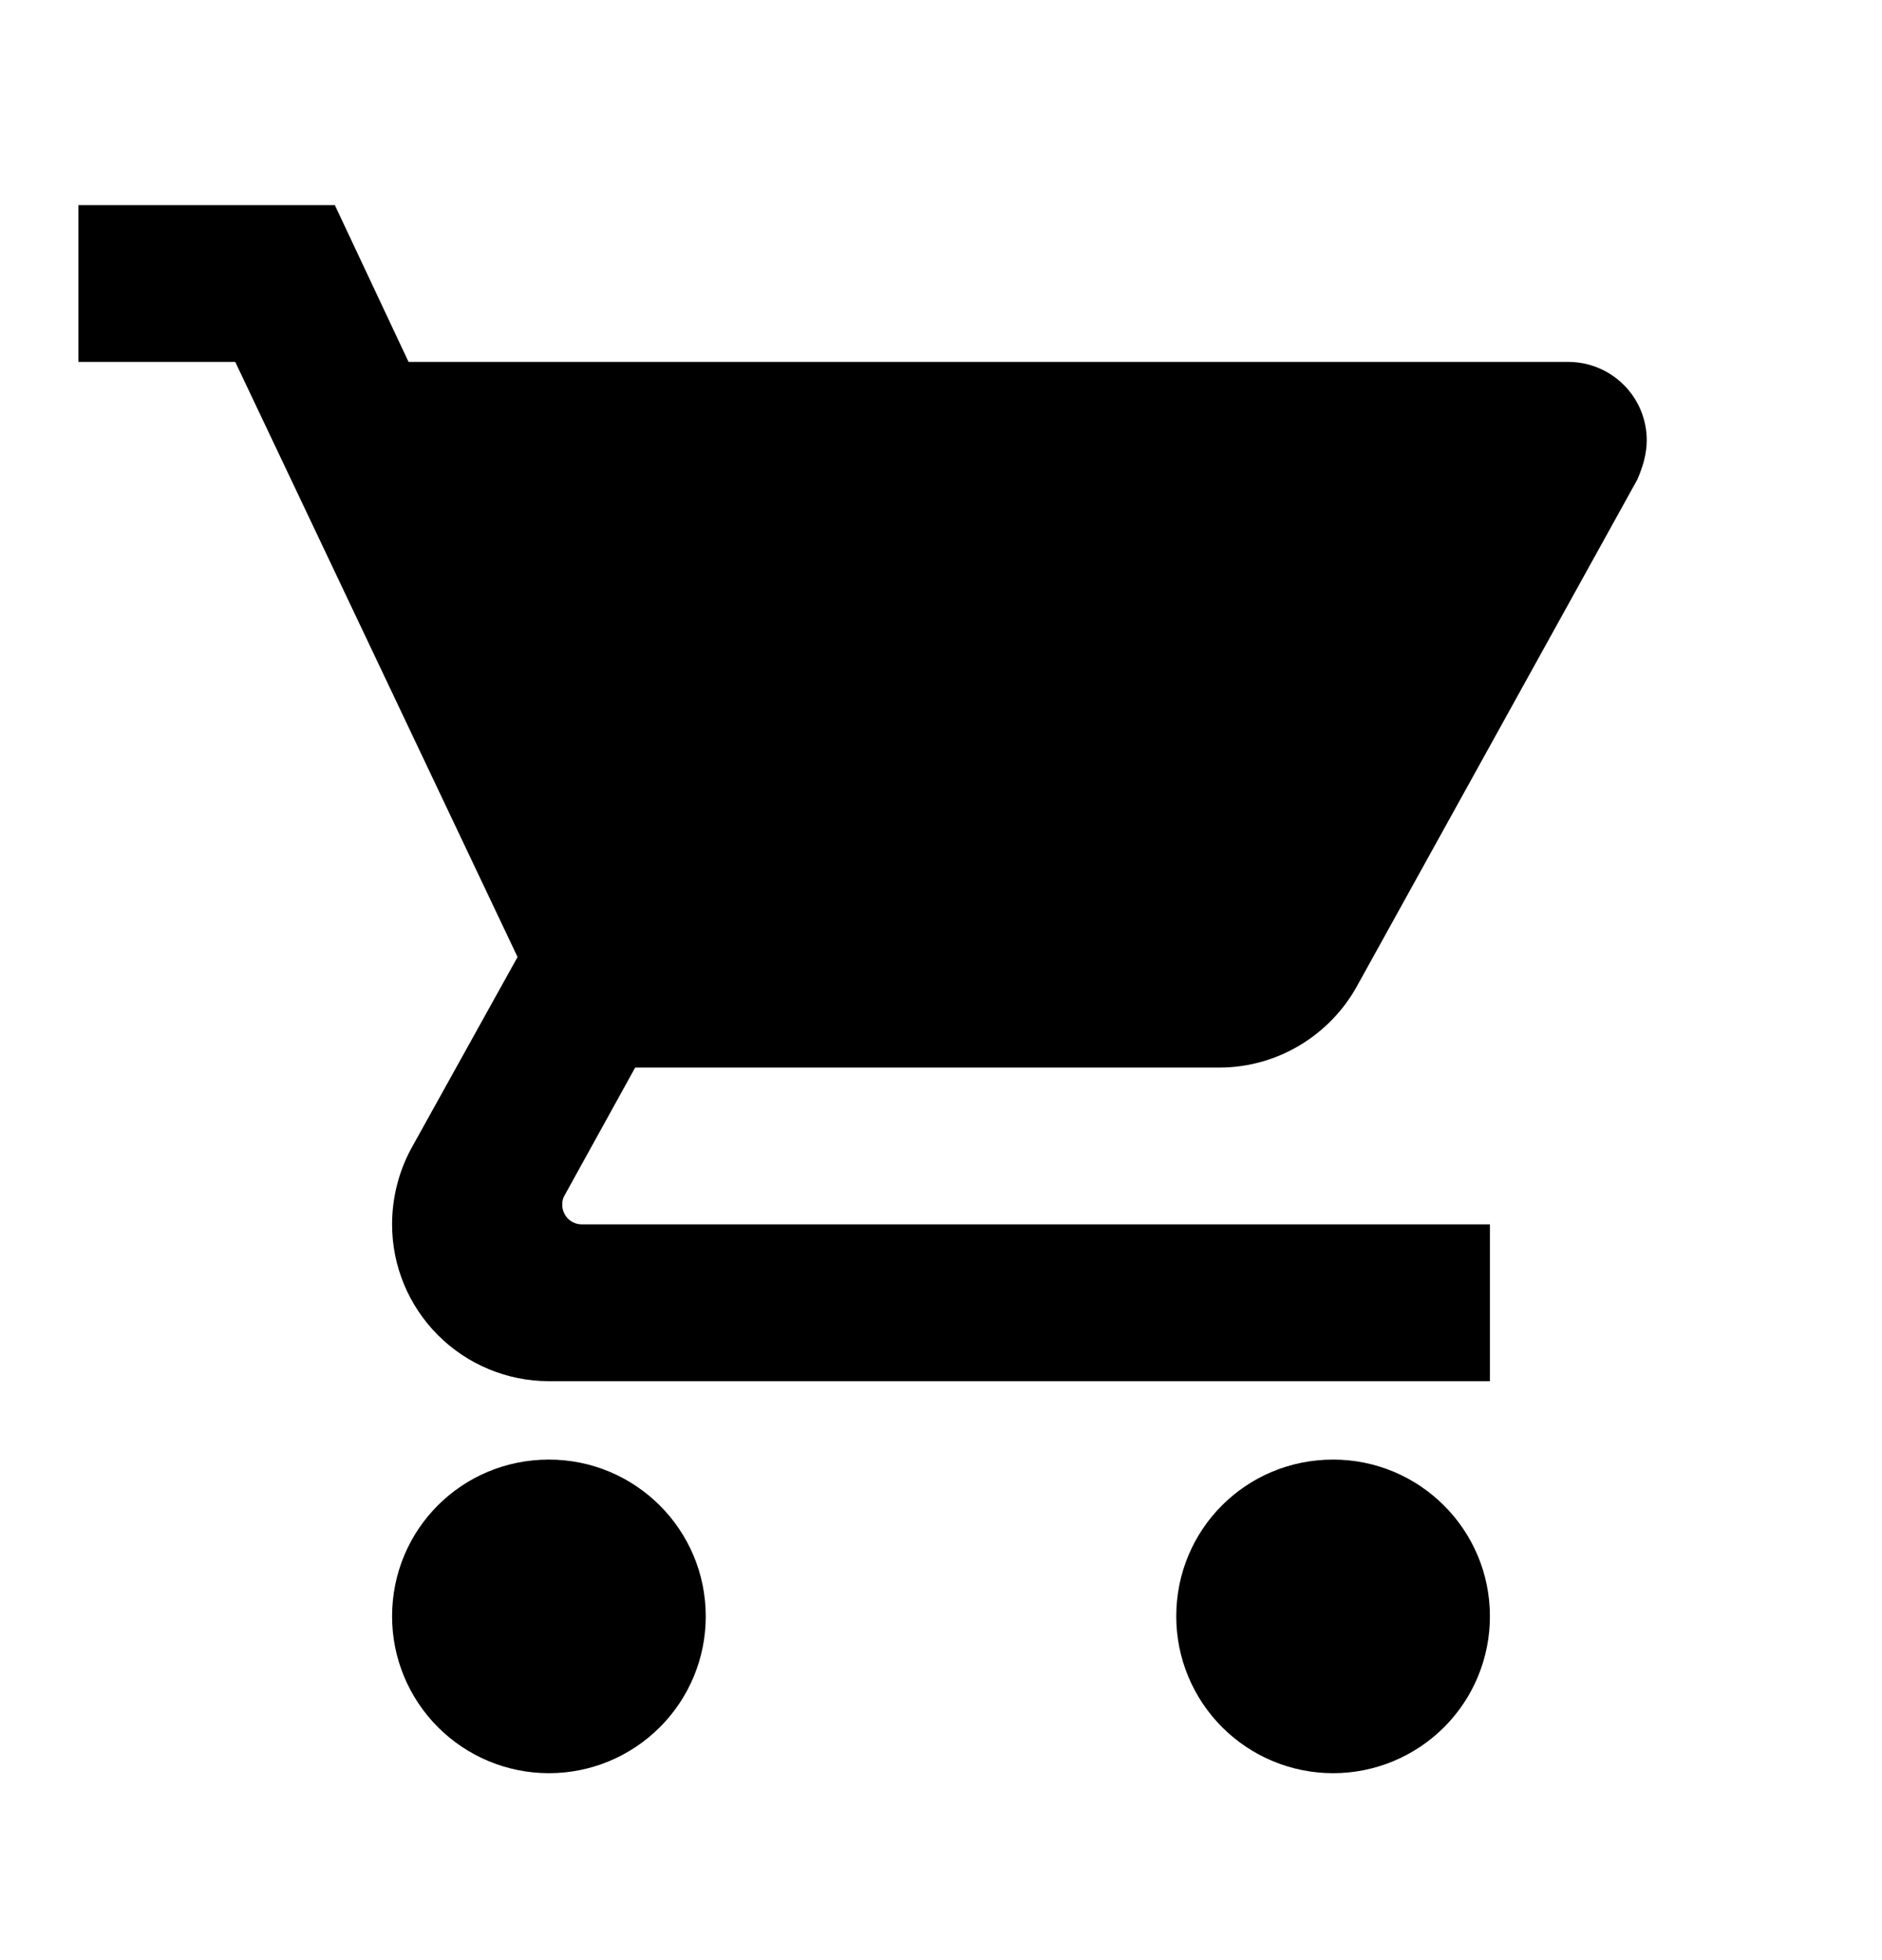 <svg width="24" height="25" viewBox="0 0 24 25" fill="none" xmlns="http://www.w3.org/2000/svg">
<path d="M17 18.616C15.89 18.616 15 19.506 15 20.616C15 21.147 15.211 21.655 15.586 22.03C15.961 22.405 16.47 22.616 17 22.616C17.531 22.616 18.039 22.405 18.415 22.03C18.79 21.655 19 21.147 19 20.616C19 19.506 18.1 18.616 17 18.616ZM1 2.616V4.616H3L6.6 12.206L5.24 14.656C5.09 14.936 5 15.266 5 15.616C5 16.147 5.211 16.655 5.586 17.03C5.961 17.405 6.47 17.616 7 17.616H19V15.616H7.42C7.354 15.616 7.29 15.59 7.243 15.543C7.197 15.496 7.17 15.432 7.17 15.366C7.17 15.316 7.18 15.276 7.2 15.246L8.1 13.616H15.55C16.3 13.616 16.96 13.196 17.3 12.586L20.88 6.116C20.95 5.956 21 5.786 21 5.616C21 5.351 20.895 5.097 20.707 4.909C20.52 4.722 20.265 4.616 20 4.616H5.21L4.27 2.616H1ZM7 18.616C5.89 18.616 5 19.506 5 20.616C5 21.147 5.211 21.655 5.586 22.03C5.961 22.405 6.47 22.616 7 22.616C7.531 22.616 8.039 22.405 8.414 22.03C8.79 21.655 9 21.147 9 20.616C9 19.506 8.1 18.616 7 18.616Z" fill="black"/>
</svg>
